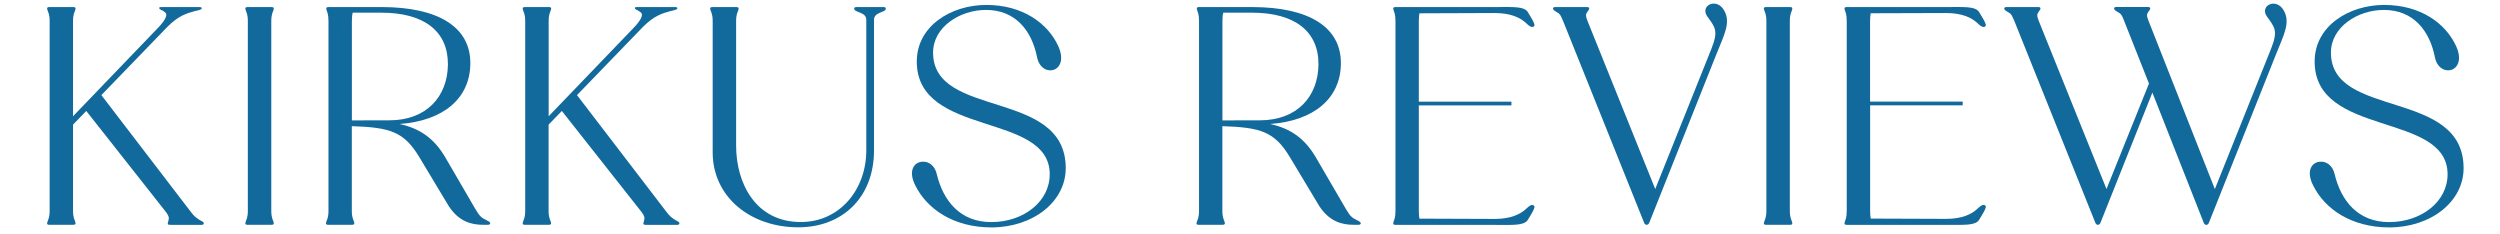 <svg width="289" height="27" viewBox="0 0 289 27" fill="none" xmlns="http://www.w3.org/2000/svg">
<path d="M5.456 25.739C5.561 25.341 5.738 25.235 5.738 24.339V2.468C5.738 1.573 5.561 1.46 5.456 1.068C5.416 0.889 5.488 0.816 5.698 0.816H8.475C8.692 0.816 8.758 0.889 8.725 1.068C8.62 1.466 8.443 1.573 8.443 2.468V13.437L18.159 3.331C18.586 2.9 19.544 1.858 19.117 1.46C18.763 1.135 18.408 1.135 18.408 0.922C18.408 0.816 18.513 0.816 18.73 0.816H21.218C22.781 0.816 22.925 0.816 22.997 0.816C23.247 0.816 23.319 0.849 23.319 0.962C23.319 1.141 22.892 1.181 22.498 1.287C21.612 1.539 20.647 1.792 19.334 3.119L11.719 10.995L21.967 24.372C22.426 24.983 22.571 25.089 22.997 25.381C23.28 25.56 23.424 25.6 23.529 25.706C23.601 25.852 23.529 25.991 23.352 25.991H23.03H20.181H19.721C19.544 25.991 19.439 25.991 19.4 25.885C19.367 25.739 19.472 25.633 19.472 25.487C19.577 25.162 19.505 24.95 19.19 24.518L9.972 12.826L8.443 14.406V24.332C8.443 25.228 8.62 25.341 8.725 25.733C8.758 25.912 8.692 25.985 8.475 25.985H5.698C5.488 25.991 5.416 25.918 5.456 25.739Z" fill="#126A9C"/>
<path d="M28.368 25.739C28.473 25.341 28.65 25.235 28.65 24.339V2.468C28.65 1.573 28.473 1.46 28.368 1.068C28.335 0.889 28.4 0.816 28.617 0.816H31.394C31.611 0.816 31.676 0.889 31.643 1.068C31.538 1.466 31.361 1.573 31.361 2.468V24.332C31.361 25.228 31.538 25.341 31.643 25.733C31.676 25.912 31.611 25.985 31.394 25.985H28.617C28.407 25.991 28.335 25.918 28.368 25.739Z" fill="#126A9C"/>
<path d="M37.69 25.739C37.795 25.341 37.972 25.235 37.972 24.339V2.468C37.972 1.573 37.828 1.46 37.723 1.068C37.69 0.889 37.756 0.816 37.972 0.816H44.091C50.708 0.816 54.411 3.152 54.372 7.359C54.339 11.353 51.273 13.974 46.185 14.333C48.496 14.837 50.17 15.952 51.49 18.215L54.943 24.147C55.442 25.009 55.691 25.189 56.151 25.407C56.433 25.553 56.578 25.626 56.65 25.733C56.722 25.912 56.578 25.985 56.4 25.985H55.829C54.51 25.985 53.052 25.626 51.877 23.828L48.463 18.148C46.684 15.202 45.082 14.731 40.67 14.585V24.332C40.67 25.228 40.848 25.341 40.953 25.733C40.986 25.912 40.92 25.985 40.703 25.985H37.926C37.729 25.991 37.657 25.918 37.69 25.739ZM42.102 13.908C42.601 13.908 42.561 13.908 45.017 13.908C49.323 13.908 51.739 11.141 51.779 7.472C51.811 3.623 49.041 1.466 44.091 1.466H40.782C40.71 1.646 40.677 1.971 40.677 2.475V13.915H42.102V13.908Z" fill="#126A9C"/>
<path d="M60.431 25.739C60.536 25.341 60.714 25.235 60.714 24.339V2.468C60.714 1.573 60.536 1.46 60.431 1.068C60.398 0.889 60.464 0.816 60.681 0.816H63.458C63.674 0.816 63.74 0.889 63.707 1.068C63.602 1.466 63.425 1.573 63.425 2.468V13.437L73.141 3.331C73.568 2.9 74.526 1.858 74.1 1.46C73.745 1.135 73.391 1.135 73.391 0.922C73.391 0.816 73.496 0.816 73.712 0.816H76.201C77.763 0.816 77.907 0.816 77.98 0.816C78.229 0.816 78.301 0.849 78.301 0.962C78.301 1.141 77.875 1.181 77.481 1.287C76.594 1.539 75.629 1.792 74.316 3.119L66.701 10.995L76.949 24.372C77.409 24.983 77.553 25.089 77.98 25.381C78.262 25.56 78.406 25.6 78.511 25.706C78.584 25.852 78.511 25.991 78.334 25.991H78.013H75.163H74.704C74.526 25.991 74.421 25.991 74.382 25.885C74.349 25.739 74.454 25.633 74.454 25.487C74.559 25.162 74.487 24.95 74.172 24.518L64.948 12.826L63.418 14.406V24.332C63.418 25.228 63.596 25.341 63.701 25.733C63.733 25.912 63.668 25.985 63.451 25.985H60.674C60.464 25.991 60.392 25.918 60.431 25.739Z" fill="#126A9C"/>
<path d="M82.385 17.611V2.468C82.385 1.573 82.207 1.46 82.103 1.068C82.07 0.889 82.135 0.816 82.352 0.816H85.129C85.346 0.816 85.411 0.889 85.379 1.068C85.273 1.466 85.096 1.573 85.096 2.468V16.854C85.096 21.207 87.374 25.666 92.567 25.666C97.123 25.666 100.143 21.858 100.143 17.398V2.289C100.143 1.393 98.863 1.46 98.758 1.068C98.725 0.889 98.791 0.816 99.007 0.816H102.139C102.356 0.816 102.421 0.889 102.388 1.068C102.283 1.466 101.036 1.393 101.036 2.289V17.392C101.036 22.786 97.406 26.277 92.285 26.277C86.692 26.277 82.385 22.72 82.385 17.611Z" fill="#126A9C"/>
<path d="M105.802 21.426C104.916 19.661 105.73 18.692 106.689 18.692C107.332 18.659 108.074 19.124 108.29 20.132C109.039 23.224 110.995 25.673 114.586 25.673C118.361 25.673 121.381 23.264 121.348 20.099C121.276 12.906 105.98 15.892 105.98 7.113C105.98 3.013 109.932 0.571 114.022 0.571C118.223 0.571 121.138 2.694 122.346 5.355C123.699 8.374 120.423 9.13 119.891 6.649C119.287 3.557 117.403 1.148 113.982 1.148C110.956 1.148 107.864 3.125 107.864 6.078C107.864 13.775 123.127 10.212 123.2 19.382C123.233 23.304 119.425 26.29 114.586 26.29C110.214 26.277 107.155 24.16 105.802 21.426Z" fill="#126A9C"/>
<path d="M138.326 25.739C138.431 25.341 138.608 25.235 138.608 24.339V2.468C138.608 1.573 138.463 1.46 138.358 1.068C138.326 0.889 138.391 0.816 138.608 0.816H144.726C151.344 0.816 155.047 3.152 155.007 7.359C154.975 11.353 151.909 13.974 146.821 14.333C149.132 14.837 150.806 15.952 152.125 18.215L155.579 24.147C156.077 25.009 156.327 25.189 156.786 25.407C157.069 25.553 157.213 25.626 157.285 25.733C157.358 25.912 157.213 25.985 157.036 25.985H156.465C155.152 25.985 153.688 25.626 152.513 23.828L149.099 18.148C147.32 15.202 145.718 14.731 141.306 14.585V24.332C141.306 25.228 141.483 25.341 141.588 25.733C141.621 25.912 141.556 25.985 141.339 25.985H138.562C138.358 25.991 138.293 25.918 138.326 25.739ZM142.737 13.908C143.236 13.908 143.197 13.908 145.652 13.908C149.959 13.908 152.375 11.141 152.414 7.472C152.447 3.623 149.677 1.466 144.726 1.466H141.418C141.345 1.646 141.313 1.971 141.313 2.475V13.915H142.737V13.908Z" fill="#126A9C"/>
<path d="M161.067 25.739C161.172 25.341 161.316 25.235 161.316 24.339V2.468C161.316 1.573 161.172 1.46 161.067 1.068C161.034 0.889 161.1 0.816 161.316 0.816H172.845C174.873 0.816 176.186 0.71 176.613 1.393C176.967 1.971 177.256 2.435 177.361 2.76C177.466 3.013 177.256 3.192 176.967 3.086C176.679 2.979 176.436 2.654 176.186 2.475C175.687 2.077 174.689 1.506 172.805 1.506L164.087 1.539C164.054 1.719 164.015 2.004 164.015 2.475V11.752H174.722V12.183H164.015V24.339C164.015 24.804 164.047 25.096 164.087 25.275L172.805 25.308C174.689 25.308 175.687 24.731 176.186 24.339C176.436 24.16 176.685 23.835 176.967 23.729C177.25 23.622 177.466 23.802 177.361 24.054C177.256 24.379 176.967 24.843 176.613 25.421C176.186 26.104 174.867 25.998 172.845 25.998H161.316C161.1 25.991 161.028 25.918 161.067 25.739Z" fill="#126A9C"/>
<path d="M180.066 1.466C179.817 1.32 179.567 1.181 179.534 1.035C179.502 0.929 179.567 0.816 179.751 0.816H183.381C183.631 0.816 183.664 0.849 183.703 0.922C183.736 1.068 183.67 1.141 183.487 1.387C183.309 1.639 183.276 1.818 183.519 2.429L191.345 21.851L197.857 5.594C198.678 3.51 198.251 3.145 197.358 1.891C196.466 0.63 198.494 -0.372 199.354 1.281C200.063 2.648 199.354 3.942 198.396 6.317L190.675 25.699L190.642 25.772C190.537 26.058 190.176 26.058 190.071 25.772L180.71 2.468C180.388 1.712 180.316 1.606 180.066 1.466Z" fill="#126A9C"/>
<path d="M203.91 25.739C204.015 25.341 204.193 25.235 204.193 24.339V2.468C204.193 1.573 204.015 1.46 203.91 1.068C203.878 0.889 203.943 0.816 204.16 0.816H206.937C207.147 0.816 207.219 0.889 207.186 1.068C207.081 1.466 206.904 1.573 206.904 2.468V24.332C206.904 25.228 207.081 25.341 207.186 25.733C207.219 25.912 207.154 25.985 206.937 25.985H204.16C203.943 25.991 203.871 25.918 203.91 25.739Z" fill="#126A9C"/>
<path d="M213.233 25.739C213.338 25.341 213.482 25.235 213.482 24.339V2.468C213.482 1.573 213.338 1.46 213.233 1.068C213.2 0.889 213.266 0.816 213.482 0.816H225.01C227.039 0.816 228.359 0.71 228.785 1.393C229.14 1.971 229.422 2.435 229.534 2.76C229.639 3.013 229.429 3.192 229.14 3.086C228.851 2.979 228.608 2.654 228.359 2.475C227.86 2.077 226.862 1.506 224.978 1.506L216.253 1.533C216.22 1.712 216.18 1.997 216.18 2.468V11.745H226.888V12.176H216.187V24.332C216.187 24.797 216.22 25.089 216.259 25.268L224.978 25.301C226.862 25.301 227.86 24.724 228.359 24.332C228.608 24.153 228.858 23.828 229.14 23.722C229.422 23.616 229.639 23.795 229.534 24.047C229.429 24.372 229.14 24.837 228.785 25.414C228.359 26.098 227.039 25.991 225.01 25.991H213.482C213.266 25.991 213.193 25.918 213.233 25.739Z" fill="#126A9C"/>
<path d="M232.232 1.466C231.983 1.32 231.733 1.181 231.7 1.035C231.667 0.929 231.733 0.816 231.917 0.816H235.547C235.797 0.816 235.83 0.849 235.869 0.922C235.902 1.068 235.836 1.141 235.652 1.387C235.475 1.639 235.442 1.818 235.685 2.429L243.511 21.851L248.421 9.661L245.572 2.468C245.29 1.712 245.178 1.606 244.929 1.46C244.679 1.314 244.43 1.174 244.397 1.029C244.364 0.922 244.43 0.81 244.607 0.81H248.238C248.487 0.81 248.52 0.843 248.559 0.916C248.592 1.062 248.526 1.135 248.343 1.38C248.159 1.626 248.126 1.812 248.375 2.422L256.037 21.858L262.549 5.6C263.37 3.517 262.943 3.152 262.05 1.898C261.158 0.637 263.186 -0.365 264.046 1.287C264.755 2.654 264.046 3.948 263.088 6.324L255.367 25.706L255.334 25.779C255.229 26.064 254.868 26.064 254.763 25.779L248.815 10.703L242.835 25.699L242.802 25.772C242.697 26.058 242.336 26.058 242.231 25.772L232.875 2.468C232.554 1.712 232.481 1.606 232.232 1.466Z" fill="#126A9C"/>
<path d="M267.394 21.426C266.502 19.661 267.322 18.692 268.281 18.692C268.924 18.659 269.666 19.124 269.883 20.132C270.631 23.224 272.587 25.673 276.178 25.673C279.953 25.673 282.973 23.264 282.94 20.099C282.868 12.906 267.572 15.892 267.572 7.113C267.572 3.013 271.524 0.571 275.614 0.571C279.815 0.571 282.73 2.694 283.938 5.355C285.291 8.374 282.015 9.13 281.483 6.649C280.879 3.557 278.995 1.148 275.574 1.148C272.548 1.148 269.456 3.125 269.456 6.078C269.456 13.775 284.72 10.212 284.792 19.382C284.825 23.304 281.017 26.29 276.178 26.29C271.806 26.277 268.74 24.16 267.394 21.426Z" fill="#126A9C"/>
</svg>
